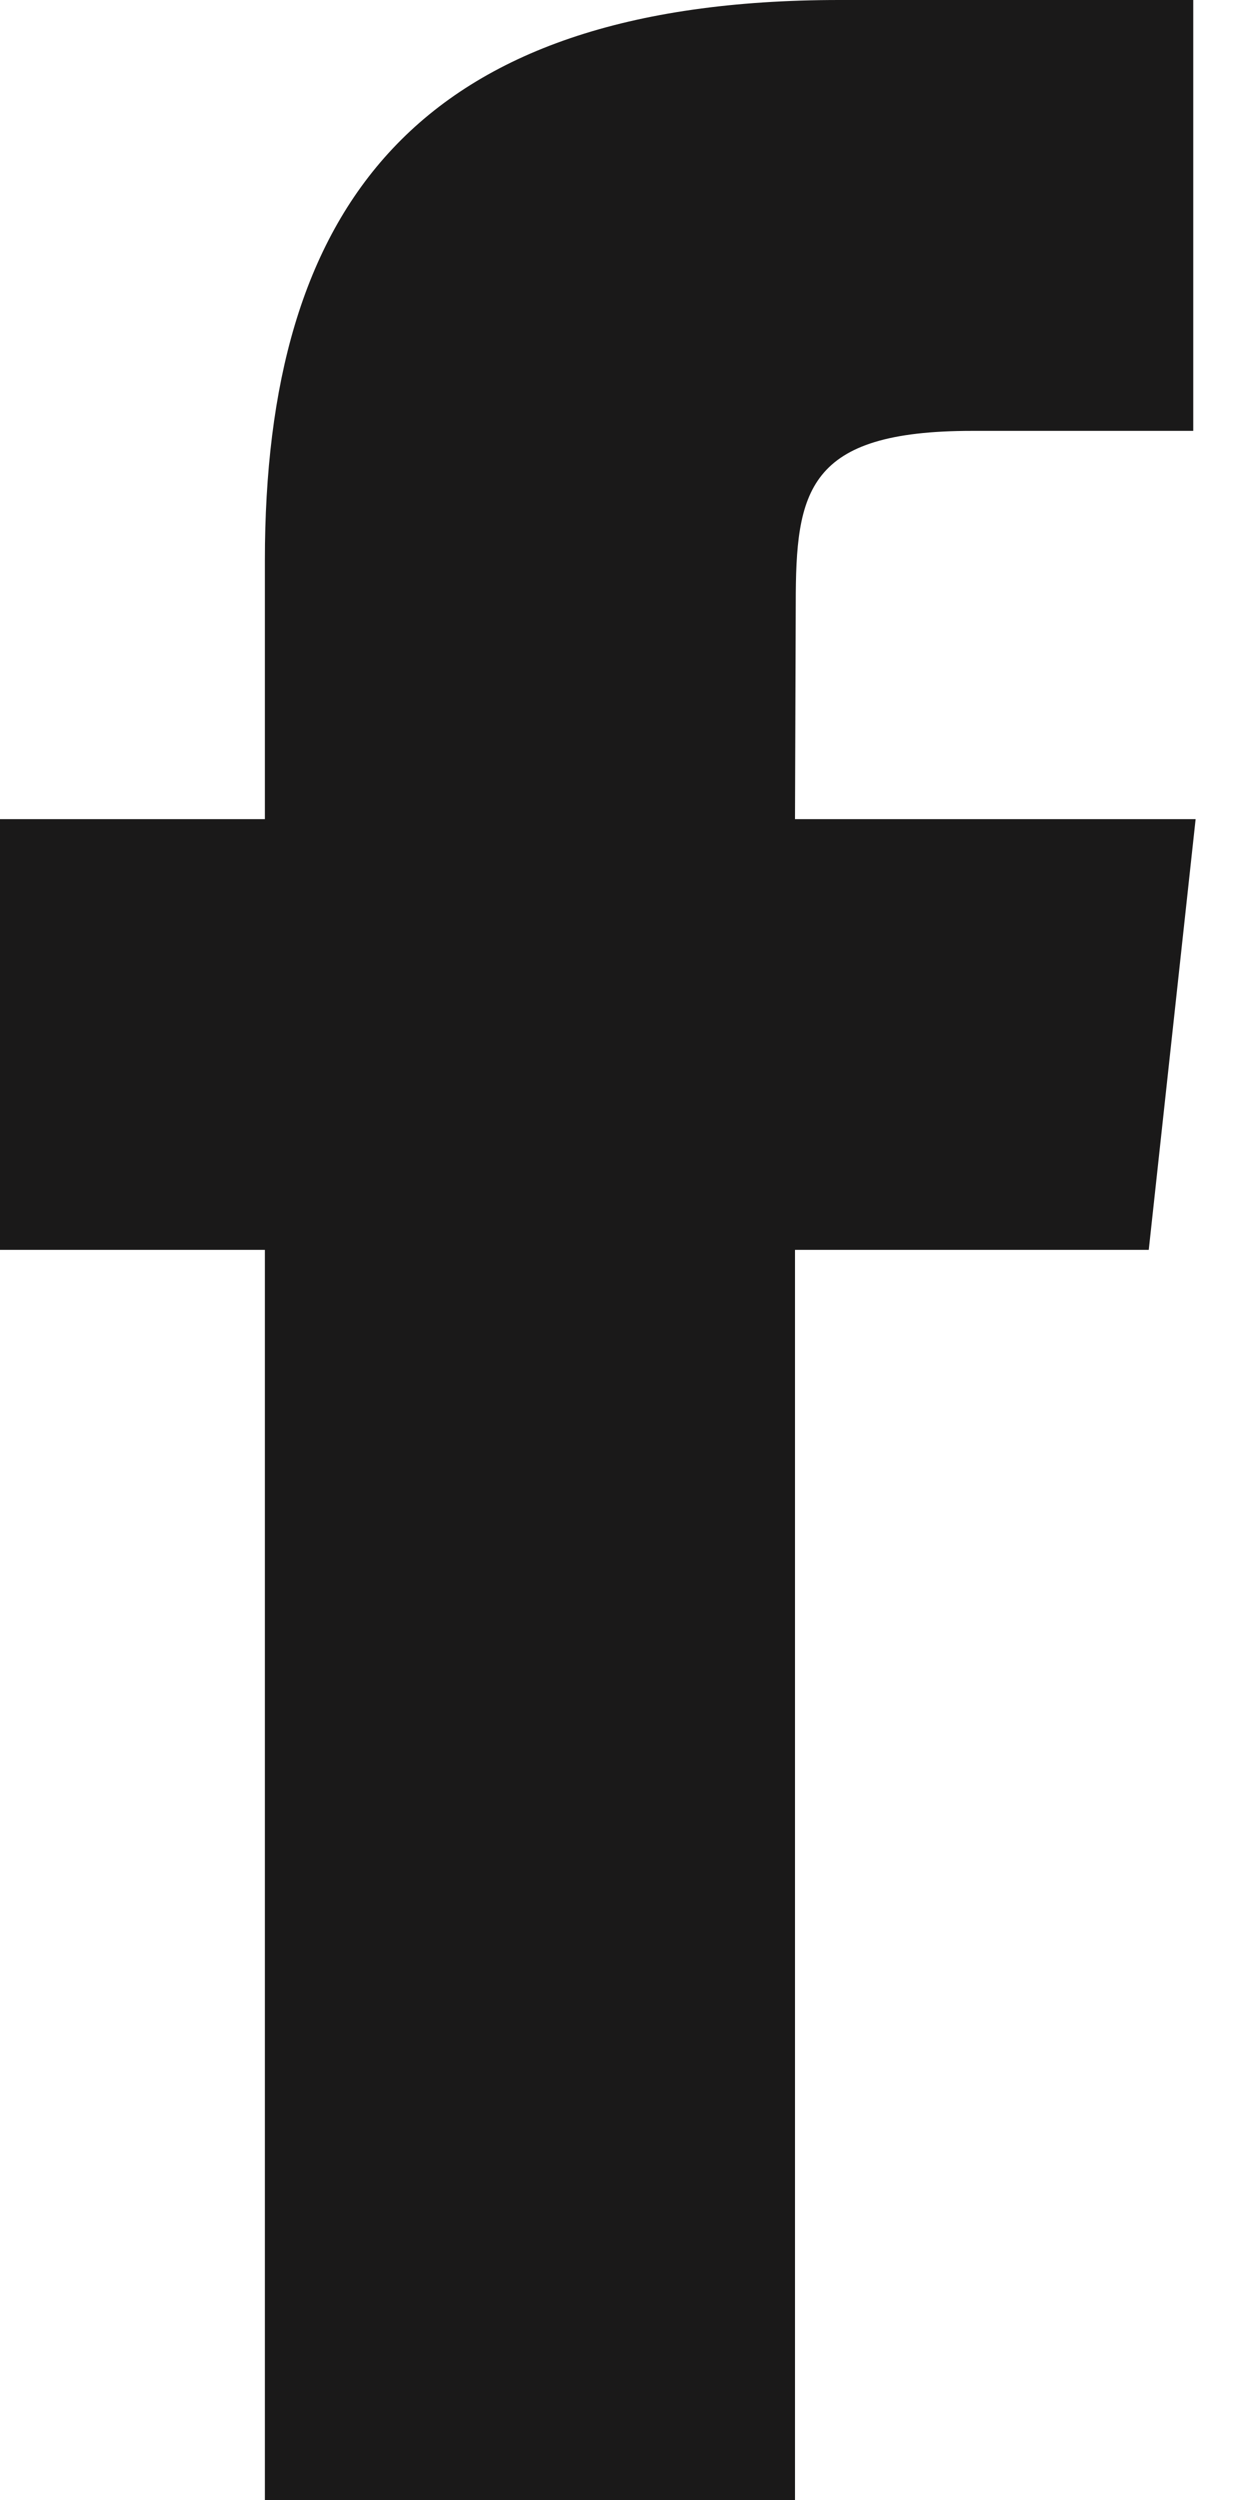 <svg width="10" height="20" viewBox="0 0 10 20" fill="none" xmlns="http://www.w3.org/2000/svg">
<path fill-rule="evenodd" clip-rule="evenodd" d="M6.361 20H2.119V9.999H0V6.553H2.119V4.484C2.119 1.673 3.315 0 6.716 0H9.546V3.447H7.777C6.453 3.447 6.366 3.929 6.366 4.828L6.36 6.553H9.565L9.19 9.999H6.36V20H6.361Z" fill="#1A1919"/>
</svg>
